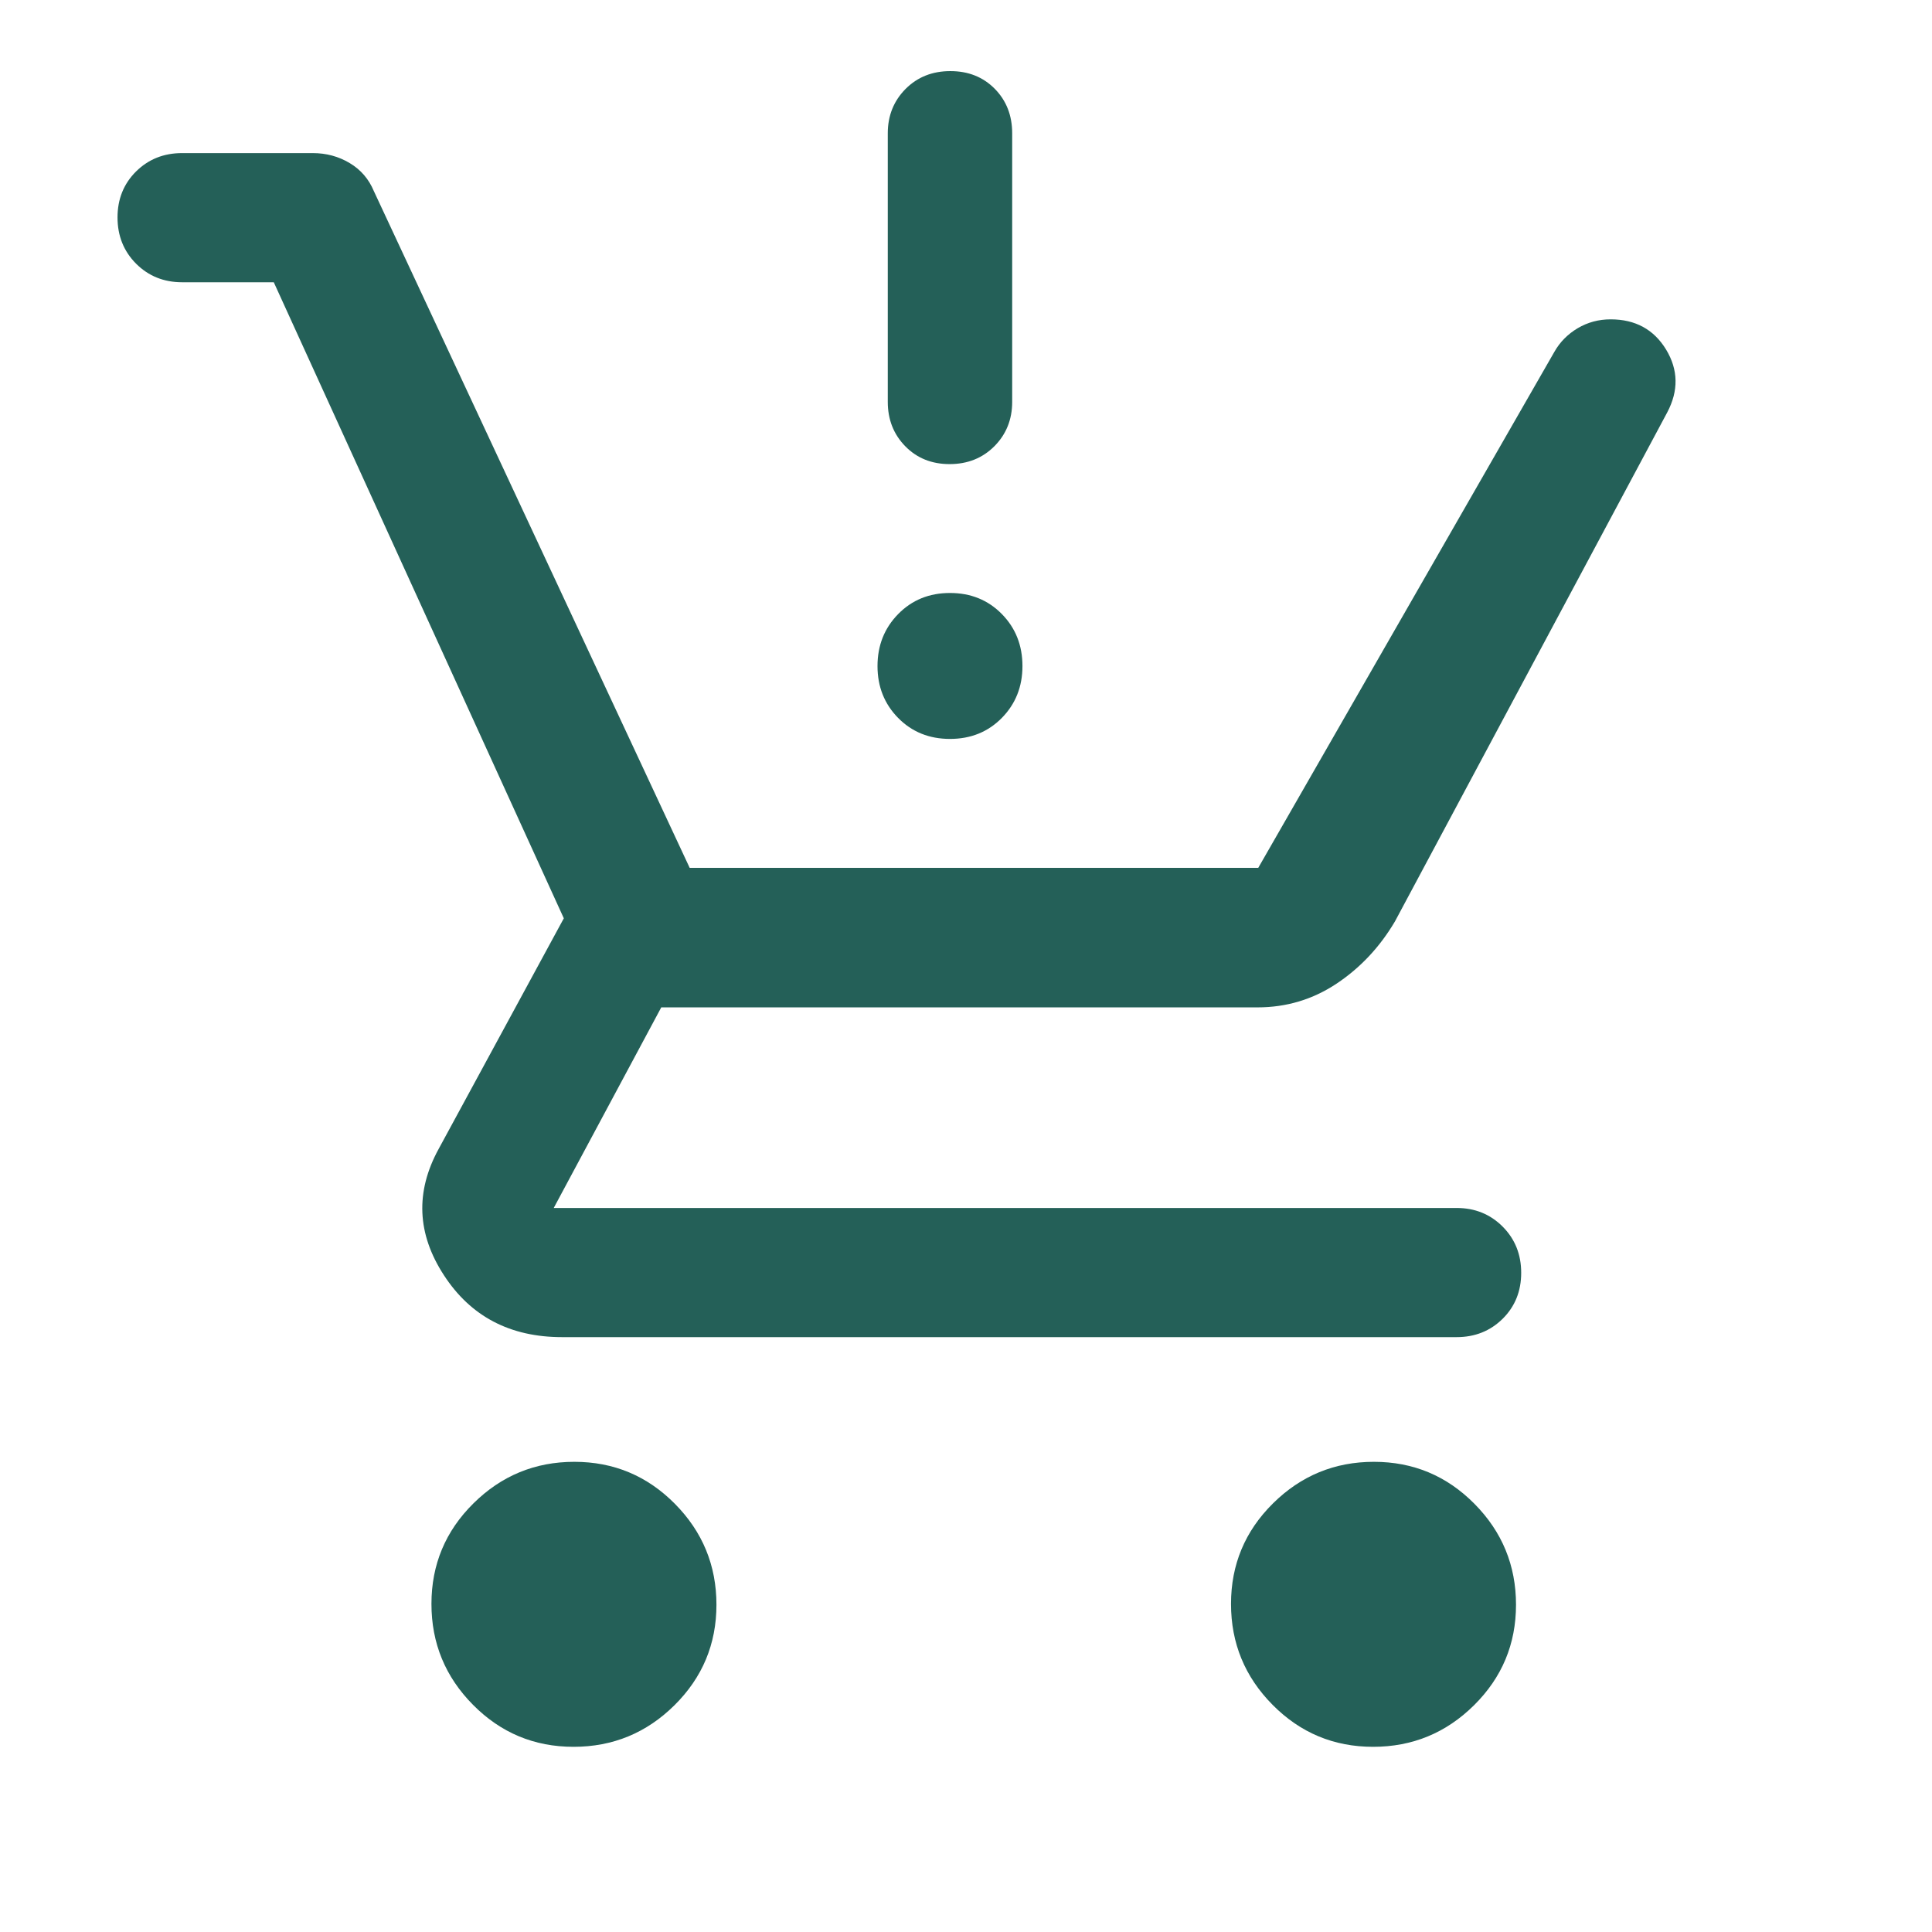 <svg width="41" height="41" viewBox="0 0 41 41" fill="none" xmlns="http://www.w3.org/2000/svg">
<path d="M12.171 37.07C11.337 37.07 10.626 36.773 10.038 36.179C9.45 35.586 9.156 34.871 9.156 34.037C9.156 33.203 9.453 32.492 10.047 31.904C10.641 31.316 11.355 31.022 12.189 31.022C13.023 31.022 13.734 31.319 14.322 31.913C14.91 32.507 15.204 33.221 15.204 34.055C15.204 34.889 14.907 35.6 14.313 36.188C13.719 36.776 13.005 37.07 12.171 37.07ZM29.139 37.07C28.305 37.07 27.594 36.773 27.006 36.179C26.418 35.586 26.124 34.871 26.124 34.037C26.124 33.203 26.421 32.492 27.015 31.904C27.609 31.316 28.323 31.022 29.157 31.022C29.991 31.022 30.702 31.319 31.29 31.913C31.878 32.507 32.172 33.221 32.172 34.055C32.172 34.889 31.875 35.6 31.281 36.188C30.687 36.776 29.973 37.07 29.139 37.07ZM5.81 5.99H3.864C3.476 5.99 3.15 5.858 2.887 5.595C2.625 5.331 2.494 5.004 2.494 4.614C2.494 4.225 2.625 3.9 2.887 3.639C3.15 3.379 3.476 3.249 3.864 3.249H6.638C6.923 3.249 7.184 3.319 7.42 3.46C7.655 3.6 7.826 3.798 7.933 4.054L14.636 18.417H26.702L32.986 7.467C33.104 7.258 33.27 7.091 33.481 6.965C33.693 6.84 33.925 6.777 34.18 6.777C34.706 6.777 35.098 6.992 35.358 7.42C35.617 7.849 35.624 8.294 35.38 8.754L29.603 19.554C29.281 20.099 28.868 20.539 28.363 20.875C27.859 21.21 27.3 21.378 26.687 21.378H14.033L11.751 25.635H30.912C31.3 25.635 31.626 25.767 31.889 26.031C32.151 26.294 32.282 26.621 32.282 27.011C32.282 27.401 32.151 27.726 31.889 27.986C31.626 28.246 31.3 28.376 30.912 28.376H11.928C10.826 28.376 9.99 27.938 9.42 27.061C8.849 26.184 8.811 25.292 9.308 24.384L11.965 19.488L5.81 5.99ZM20.16 15.681C19.719 15.681 19.353 15.533 19.06 15.236C18.768 14.939 18.622 14.572 18.622 14.135C18.622 13.698 18.768 13.33 19.06 13.032C19.353 12.733 19.719 12.584 20.16 12.584C20.601 12.584 20.967 12.733 21.26 13.03C21.552 13.327 21.698 13.695 21.698 14.135C21.698 14.572 21.552 14.939 21.26 15.236C20.967 15.533 20.601 15.681 20.16 15.681ZM20.152 9.849C19.771 9.849 19.457 9.722 19.21 9.469C18.963 9.216 18.84 8.902 18.84 8.529V2.829C18.84 2.455 18.966 2.142 19.217 1.888C19.469 1.635 19.786 1.509 20.168 1.509C20.549 1.509 20.863 1.634 21.11 1.884C21.357 2.135 21.48 2.45 21.48 2.829V8.529C21.48 8.902 21.354 9.216 21.103 9.469C20.851 9.722 20.534 9.849 20.152 9.849Z" fill="#246058"/>
</svg>
